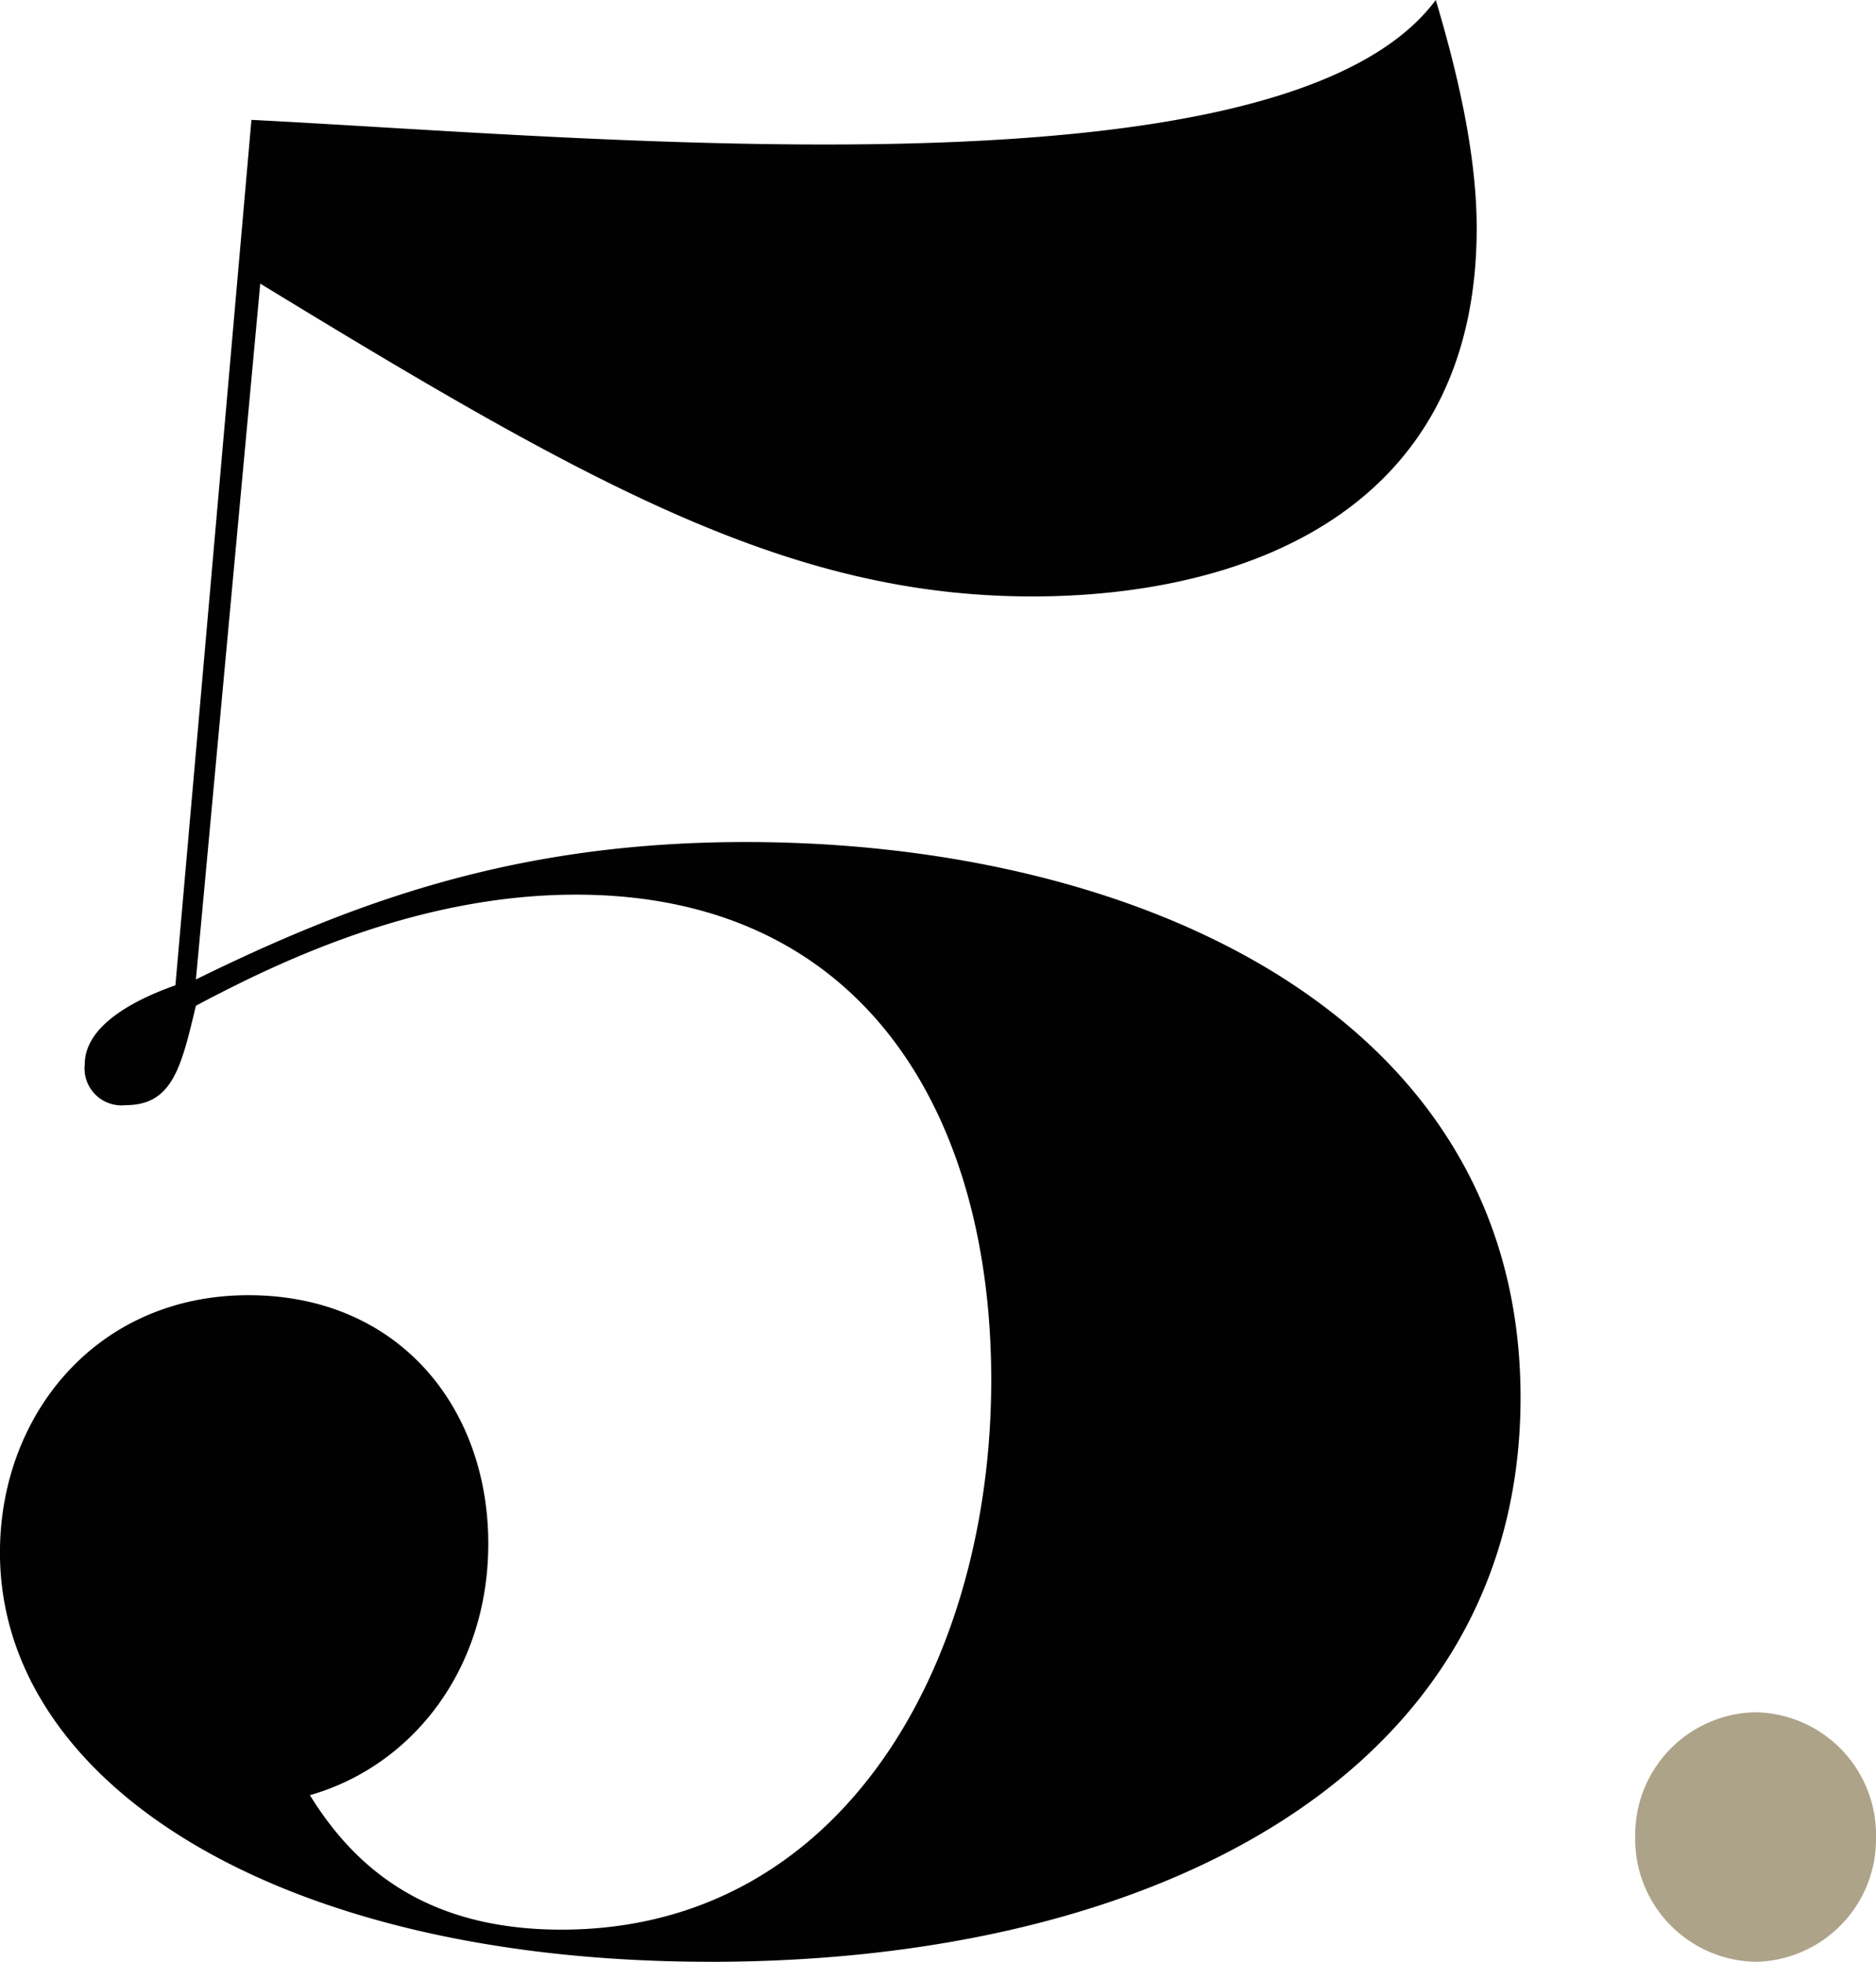 <svg xmlns="http://www.w3.org/2000/svg" width="163.607" height="171.117" viewBox="0 0 163.607 171.117">
  <g id="Group_1883" data-name="Group 1883" transform="translate(-339.999 -23053)">
    <path id="Path_629" data-name="Path 629" d="M-1.217-.911a10.7,10.7,0,0,0,10.5-10.884,10.7,10.7,0,0,0-10.5-10.883,10.7,10.7,0,0,0-10.5,10.883A10.7,10.7,0,0,0-1.217-.911" transform="translate(494.323 23225.027)" fill="#ada388"/>
    <path id="Path_628" data-name="Path 628" d="M-1.959-5.409c39.018,0,70.639-16.576,70.639-49.218,0-33.407-33.407-48.453-67.579-48.453-19.891,0-33.917,5.1-47.944,11.986l5.611-60.693c28.817,17.6,46.158,27.286,67.325,27.286,18.106,0,38.762-7.14,38.762-32.132,0-5.611-1.275-12.241-3.57-19.891C48.024-158.674-11.649-164.539-42-166.069l-6.63,75.485c-4.335,1.531-7.906,3.825-7.906,6.885a3.227,3.227,0,0,0,3.571,3.57c4.08,0,4.845-3.315,6.12-8.67,7.651-4.081,19.636-9.691,33.152-9.691,25.247,0,36.212,19.381,36.212,42.333,0,24.736-13,47.943-37.487,47.943-11.475,0-17.851-5.1-21.932-11.73,8.926-2.55,15.556-10.966,15.556-21.932,0-11.986-7.905-21.677-20.911-21.677-13.261,0-21.677,10.456-21.677,22.442,0,20.146,24.227,35.7,61.969,35.7" transform="translate(403.927 23229.525)" fill="#000100"/>
  </g>
</svg>
